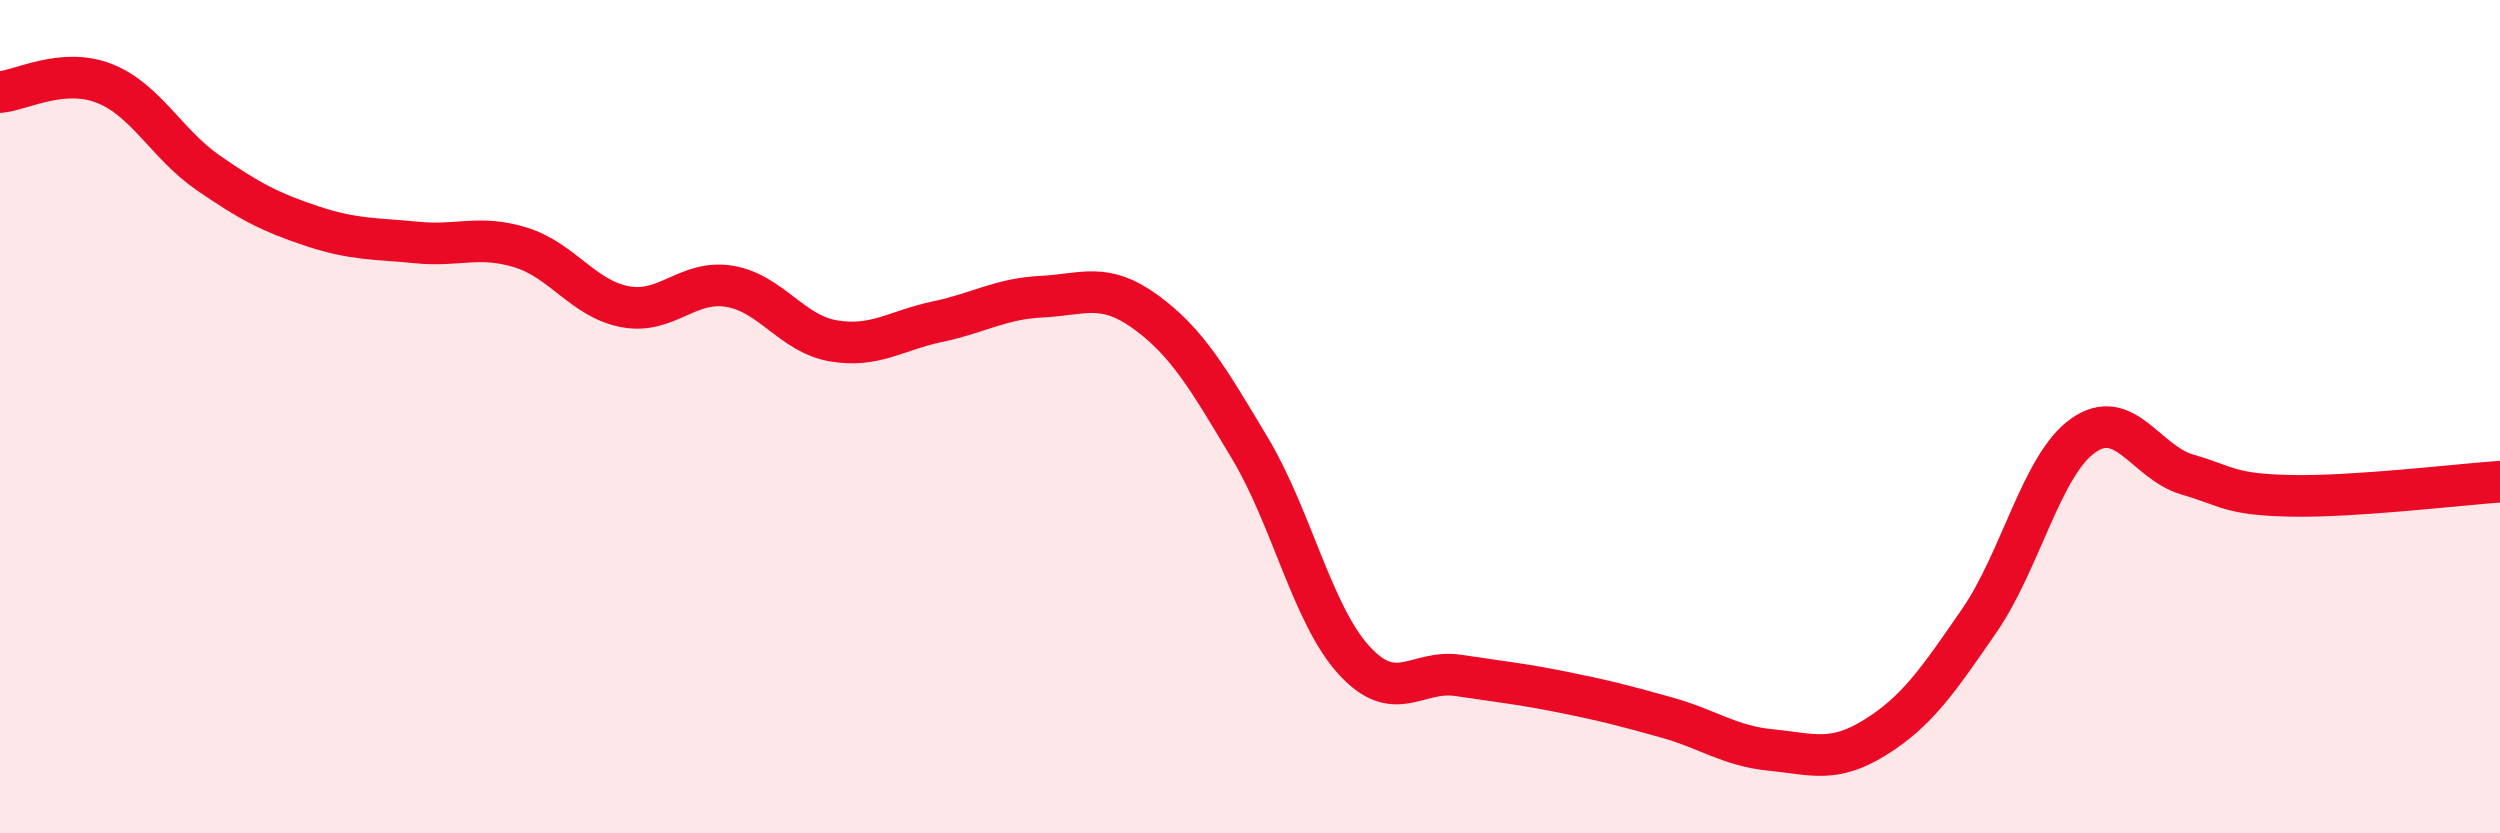 
    <svg width="60" height="20" viewBox="0 0 60 20" xmlns="http://www.w3.org/2000/svg">
      <path
        d="M 0,2.21 C 0.5,2.17 1.5,1.61 2.5,2 C 3.5,2.39 4,3.46 5,4.15 C 6,4.84 6.5,5.1 7.5,5.43 C 8.5,5.76 9,5.72 10,5.82 C 11,5.92 11.5,5.63 12.5,5.94 C 13.5,6.25 14,7.17 15,7.36 C 16,7.55 16.5,6.71 17.5,6.87 C 18.5,7.03 19,8.01 20,8.18 C 21,8.35 21.5,7.93 22.5,7.72 C 23.5,7.51 24,7.17 25,7.12 C 26,7.07 26.5,6.76 27.5,7.49 C 28.5,8.22 29,9.09 30,10.76 C 31,12.43 31.5,14.76 32.5,15.85 C 33.5,16.94 34,16.06 35,16.21 C 36,16.36 36.5,16.41 37.5,16.61 C 38.5,16.81 39,16.94 40,17.22 C 41,17.5 41.5,17.9 42.5,18 C 43.5,18.1 44,18.32 45,17.7 C 46,17.08 46.5,16.35 47.5,14.9 C 48.5,13.45 49,11.15 50,10.45 C 51,9.75 51.5,11.1 52.5,11.39 C 53.5,11.68 53.5,11.87 55,11.9 C 56.5,11.93 59,11.63 60,11.56L60 20L0 20Z"
        fill="#EB0A25"
        opacity="0.1"
        stroke-linecap="round"
        stroke-linejoin="round"
      />
      <path
        d="M 0,2.21 C 0.5,2.17 1.5,1.61 2.5,2 C 3.5,2.39 4,3.46 5,4.15 C 6,4.84 6.5,5.1 7.5,5.43 C 8.5,5.76 9,5.72 10,5.82 C 11,5.92 11.5,5.63 12.5,5.94 C 13.5,6.25 14,7.17 15,7.36 C 16,7.55 16.5,6.71 17.5,6.87 C 18.5,7.03 19,8.01 20,8.18 C 21,8.35 21.5,7.93 22.5,7.72 C 23.5,7.51 24,7.17 25,7.12 C 26,7.07 26.5,6.76 27.5,7.49 C 28.5,8.22 29,9.09 30,10.76 C 31,12.43 31.5,14.76 32.5,15.85 C 33.5,16.94 34,16.06 35,16.21 C 36,16.36 36.5,16.41 37.5,16.61 C 38.5,16.81 39,16.94 40,17.22 C 41,17.5 41.5,17.9 42.5,18 C 43.5,18.1 44,18.32 45,17.7 C 46,17.08 46.5,16.35 47.5,14.9 C 48.5,13.45 49,11.15 50,10.45 C 51,9.75 51.5,11.1 52.5,11.39 C 53.5,11.68 53.5,11.87 55,11.9 C 56.5,11.93 59,11.63 60,11.56"
        stroke="#EB0A25"
        stroke-width="1"
        fill="none"
        stroke-linecap="round"
        stroke-linejoin="round"
      />
    </svg>
  